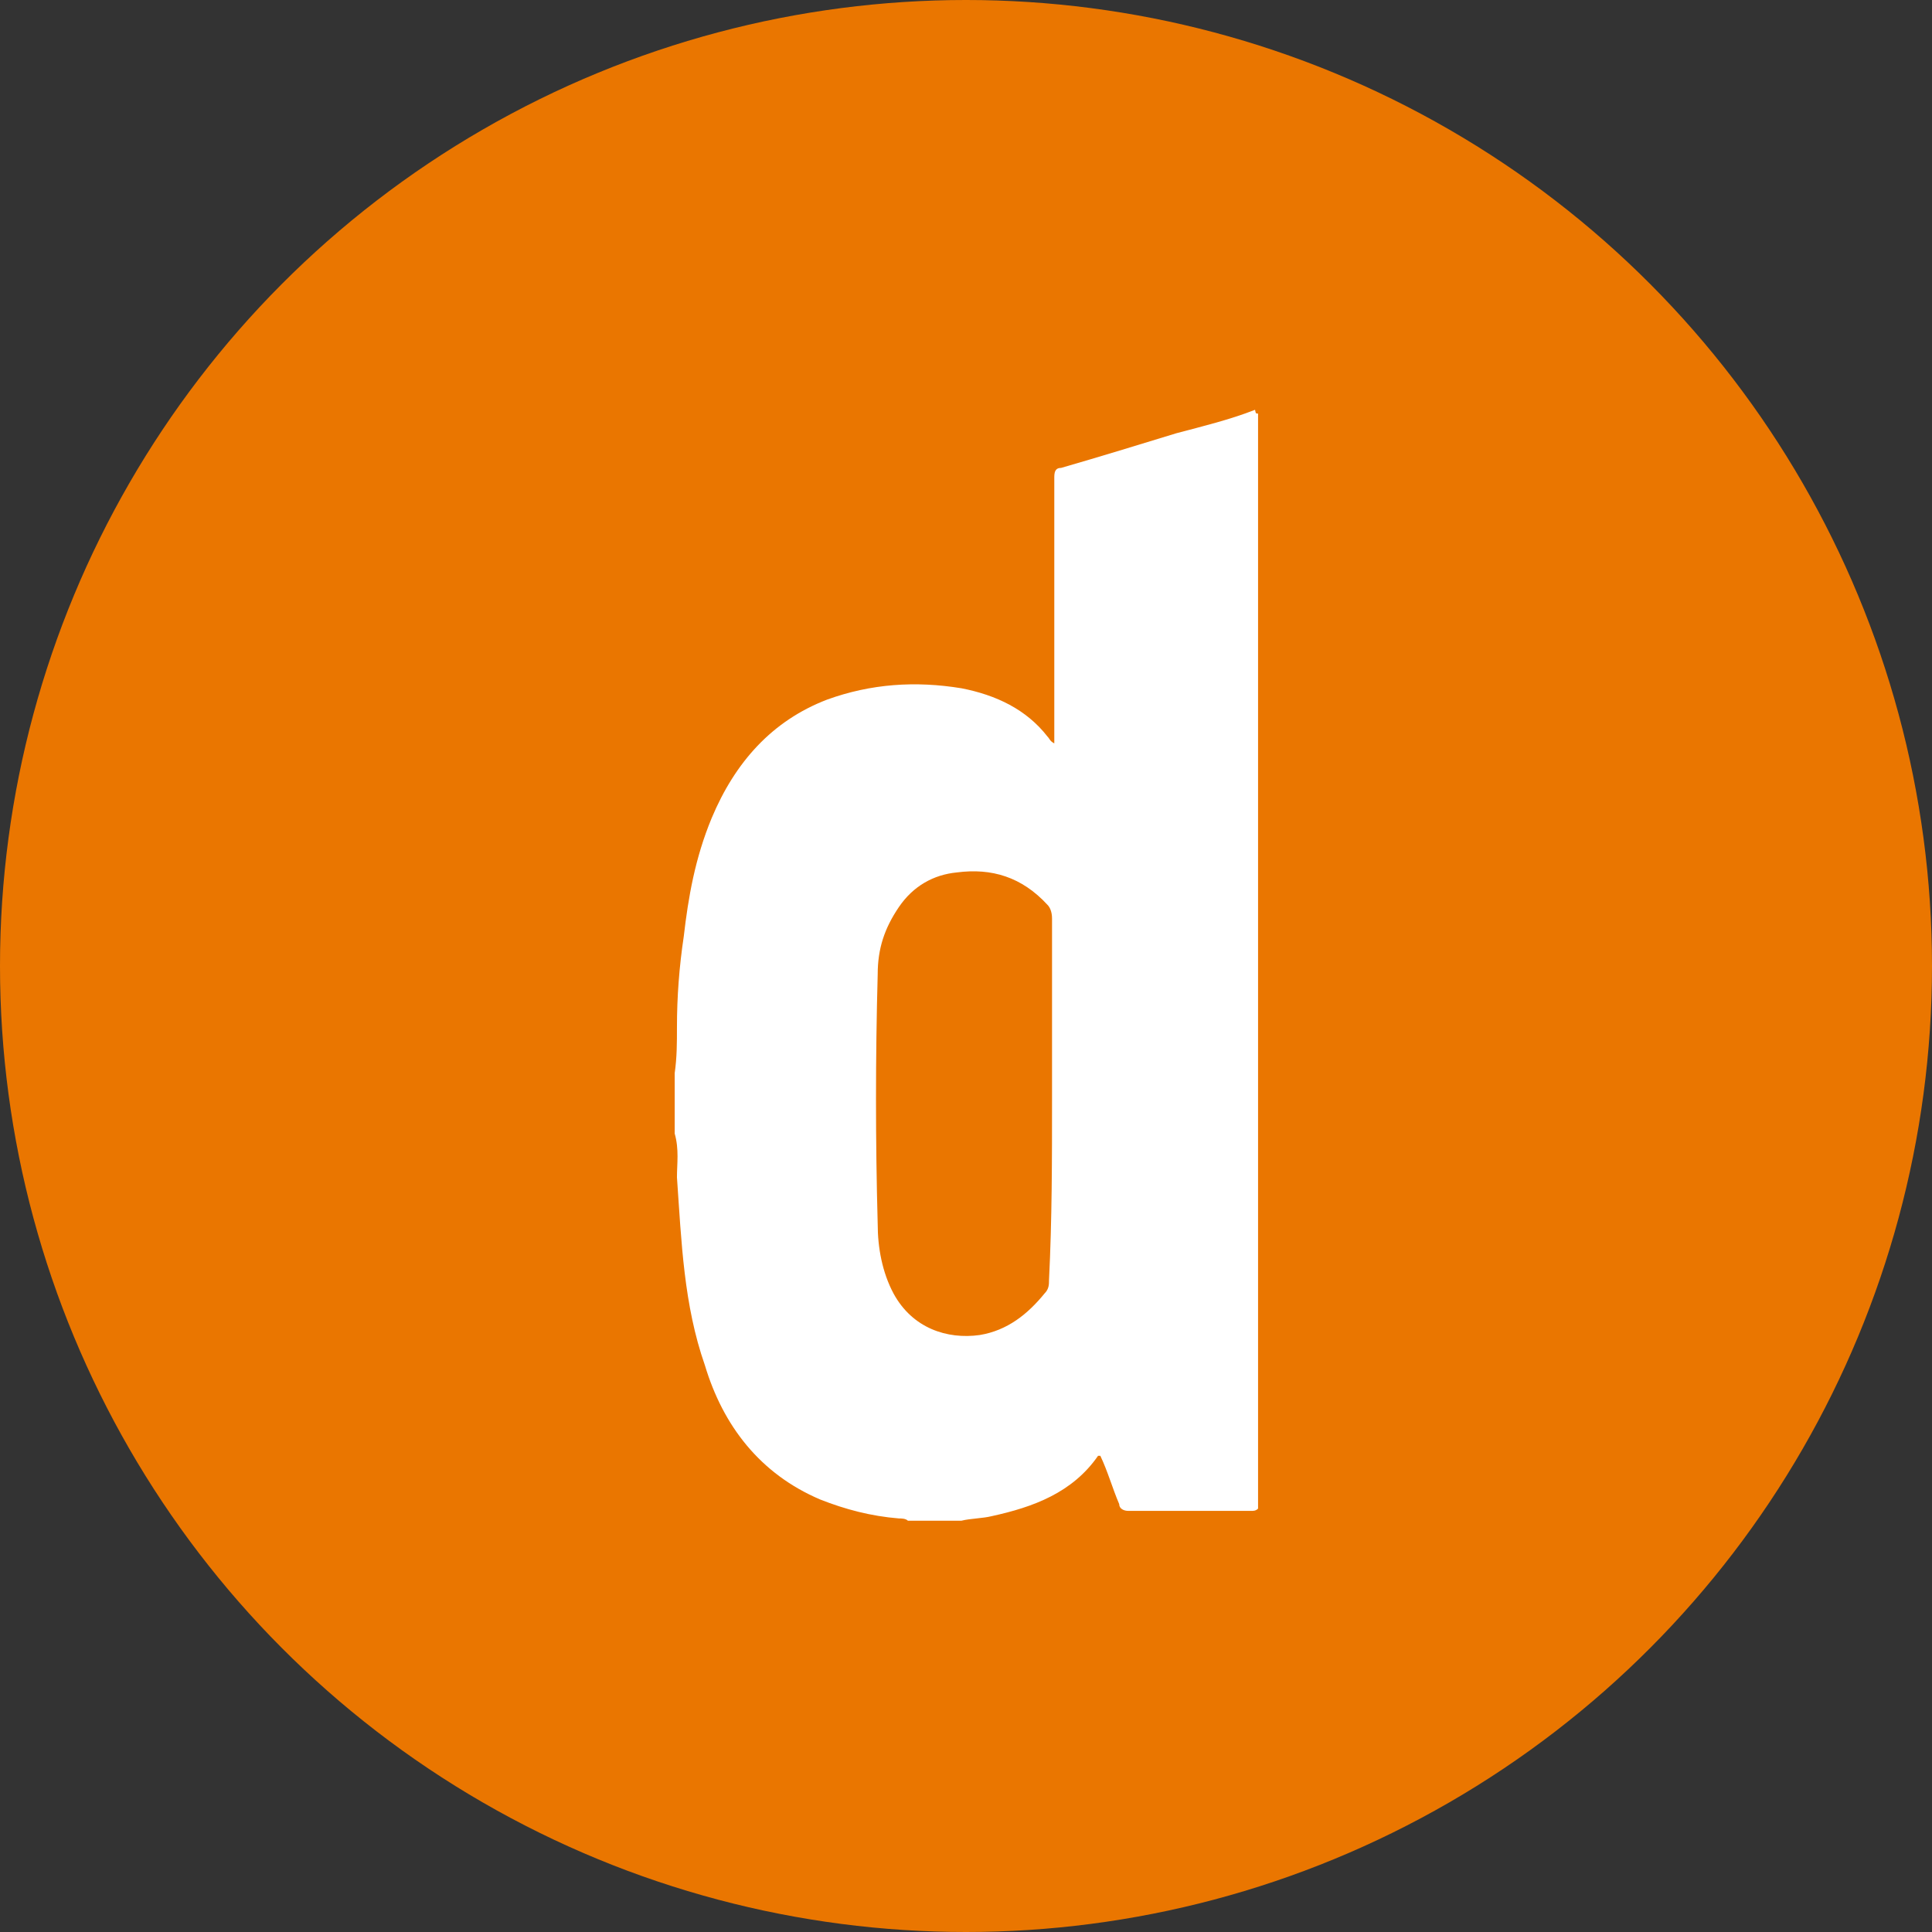 <?xml version="1.0" encoding="utf-8"?>
<!-- Generator: Adobe Illustrator 26.0.2, SVG Export Plug-In . SVG Version: 6.00 Build 0)  -->
<svg version="1.1" id="Layer_1" xmlns="http://www.w3.org/2000/svg" xmlns:xlink="http://www.w3.org/1999/xlink" x="0px" y="0px"
	 viewBox="0 0 256 256" style="enable-background:new 0 0 256 256;" xml:space="preserve">
<rect x="0" y="0" width="256" height="256" fill="#333333" stroke="none"/>
<style type="text/css">
	.st0{fill:#EA7600;}
	.st1{fill:#FFFFFF;}
</style>
<g>
	<circle class="st0" cx="128" cy="128" r="128"/>
	<path class="st1" d="M166.7,54.8c0,0.3,0,0.9,0,1.2c0,47.6,0,95.1,0,142.7c0,0.3,0,0.9,0,1.2c-0.3,0.3-0.6,0.3-0.9,0.3
		c-5.5,0-10.7,0-16.3,0c-0.6,0-1.2-0.3-1.2-0.9c-0.9-2.1-1.5-4.3-2.5-6.4h-0.3c-3.4,4.9-8.6,6.8-14.1,8c-1.2,0.3-2.8,0.3-4,0.6
		c-2.5,0-4.6,0-7.1,0c-0.3-0.3-0.9-0.3-1.2-0.3c-3.7-0.3-7.1-1.2-10.4-2.5c-8-3.4-12.9-9.8-15.3-17.8c-2.8-8-3.1-16.3-3.7-24.9
		c0-1.8,0.3-3.7-0.3-5.8c0-2.8,0-5.5,0-8c0.3-2.1,0.3-4,0.3-6.1c0-4,0.3-8,0.9-12c0.6-5.2,1.5-10.4,3.7-15.7
		c3.1-7.4,8-12.9,15.3-15.7c5.8-2.1,11.7-2.5,17.8-1.5c4.6,0.9,8.6,2.8,11.4,6.4c0.3,0.3,0.3,0.6,0.9,0.9c0-0.6,0-1.2,0-1.5
		c0-11.4,0-22.4,0-33.8c0-0.9,0.3-1.2,0.9-1.2c5.2-1.5,10.4-3.1,15.3-4.6c3.4-0.9,7.1-1.8,10.4-3.1
		C166.4,54.8,166.4,54.8,166.7,54.8z M139.4,145.6c0-8,0-16,0-23.9c0-0.9-0.3-1.5-0.6-1.8c-3.4-3.7-7.4-4.9-12-4.3
		c-3.1,0.3-5.8,1.8-7.7,4.6s-2.8,5.5-2.8,8.9c-0.3,11-0.3,22.1,0,33.1c0,3.1,0.6,6.4,2.1,9.2c2.5,4.6,7.1,6.1,11.4,5.5
		c3.7-0.6,6.4-2.8,8.6-5.5c0.6-0.6,0.6-1.2,0.6-1.8C139.4,161.6,139.4,153.6,139.4,145.6z"/>
</g>
</svg>
